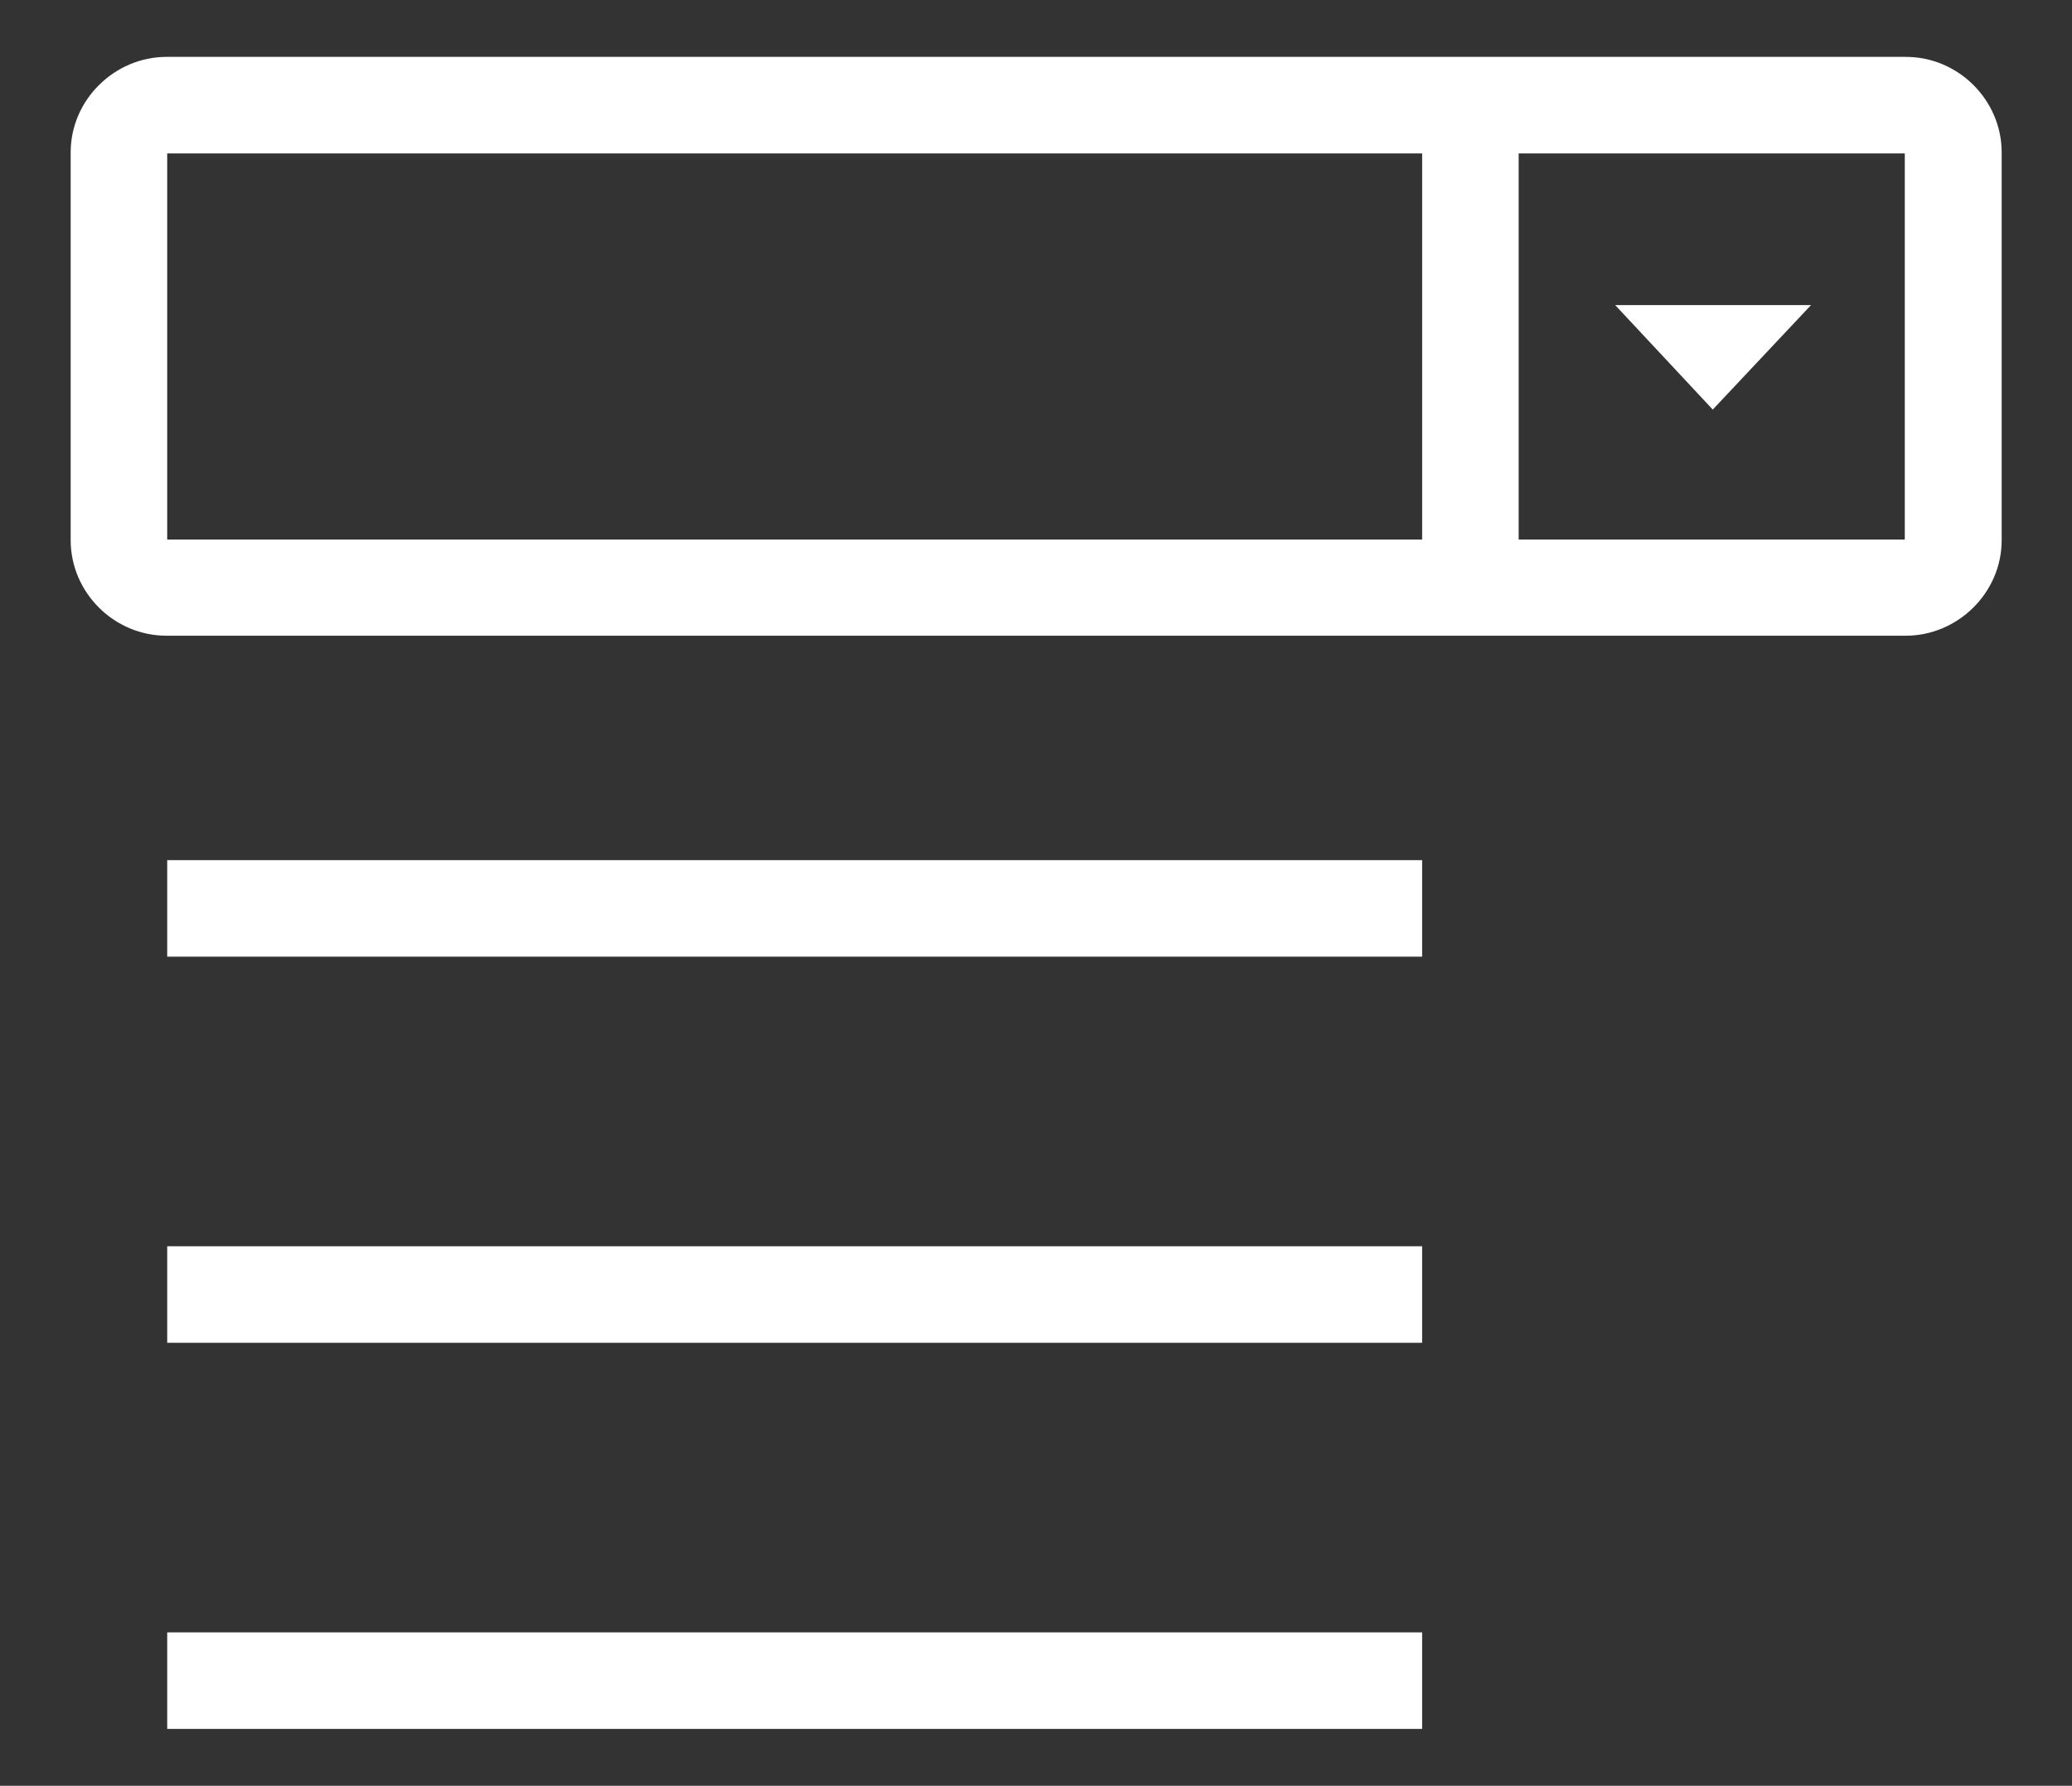 <?xml version="1.0" encoding="utf-8"?>
<!-- Generator: Adobe Illustrator 26.0.2, SVG Export Plug-In . SVG Version: 6.00 Build 0)  -->
<svg version="1.1" id="Layer_1" xmlns="http://www.w3.org/2000/svg" xmlns:xlink="http://www.w3.org/1999/xlink" x="0px" y="0px"
	 viewBox="0 0 601 518" style="enable-background:new 0 0 601 518;" xml:space="preserve">
<rect x="0" y="0" width="601" height="518" fill="#333333" stroke="none"/>
<style type="text/css">
	.st0{fill-rule:evenodd;clip-rule:evenodd;fill:#FFFFFF;}
</style>
<g>
	<path class="st0" d="M496.8,118.8l-28.3-30.3h56.8L496.8,118.8z"/>
	<path class="st0" d="M48.5,249.5h364v28h-364V249.5z"/>
	<path class="st0" d="M48.5,361.5h364v28h-364V361.5z"/>
	<path class="st0" d="M48.5,473.5h364v28h-364V473.5z"/>
	<path class="st0" d="M20.5,44.2c0-15.3,12.8-27.7,27.8-27.7h504.5c15.3,0,27.8,12.6,27.8,27.7v112.5c0,15.3-12.8,27.7-27.8,27.7
		H48.3c-15.3,0-27.8-12.6-27.8-27.7L20.5,44.2z M48.5,44.5h364v112h-364V44.5z M440.5,44.5h112v112h-112V44.5z"/>
</g>
</svg>
